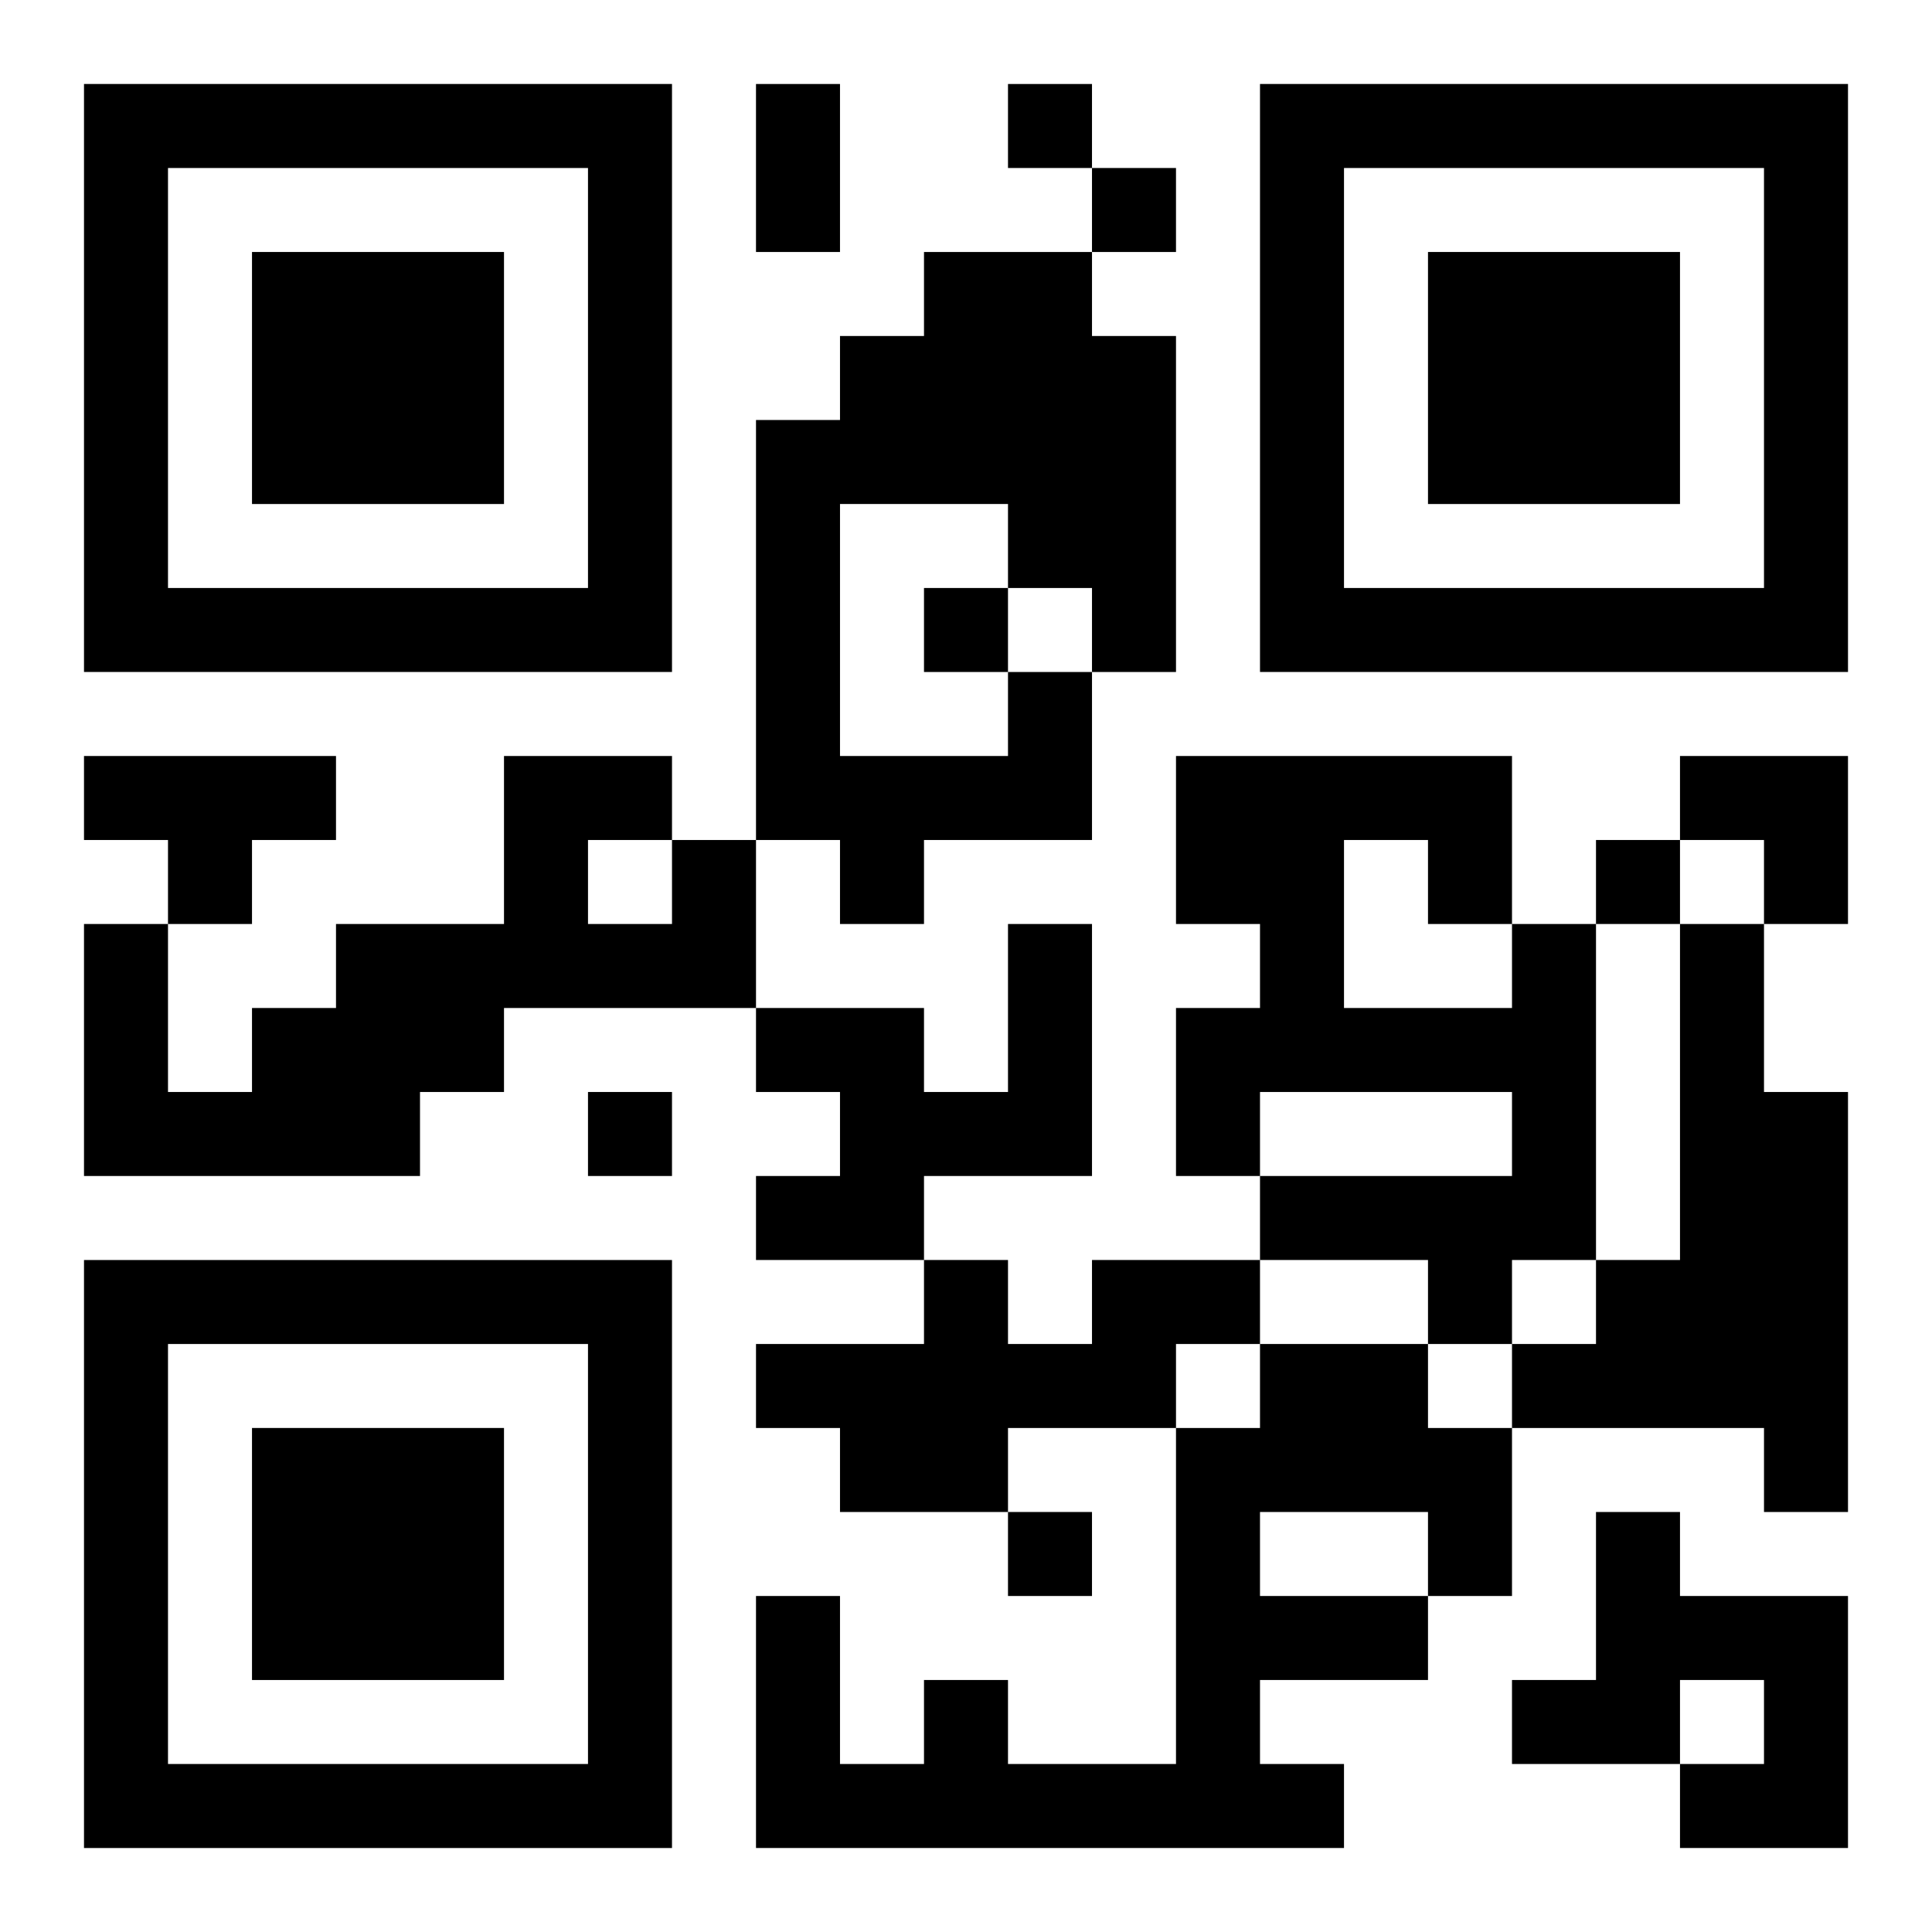 <?xml version="1.0" encoding="UTF-8"?>
<svg width="250" height="250" baseProfile="full" version="1.1" viewBox="-1 -1 23 23" xmlns="http://www.w3.org/2000/svg" xmlns:xlink="http://www.w3.org/1999/xlink"><symbol id="a"><path d="m0 7v7h7v-7h-7zm1 1h5v5h-5v-5zm1 1v3h3v-3h-3z"/></symbol><use y="-7" xlink:href="#a"/><use y="7" xlink:href="#a"/><use x="14" y="-7" xlink:href="#a"/><path d="m11 7h1v2h-2v1h-1v-1h-1v-5h1v-1h1v-1h2v1h1v4h-1v-1h-1v-1h-2v3h2v-1m-11 1h3v1h-1v1h-1v-1h-1v-1m7 1h1v2h-3v1h-1v1h-4v-3h1v2h1v-1h1v-1h2v-2h2v1m-1 0v1h1v-1h-1m5 1h1v3h-2v1h-2v-1h1v-1h-1v-1h2v1h1v-2m6 0h1v4h-1v1h-1v-1h-2v-1h3v-1h-3v1h-1v-2h1v-1h-1v-2h4v2m-2-1v2h2v-1h-1v-1h-1m4 1h1v2h1v5h-1v-1h-3v-1h1v-1h1v-4m-7 4h2v1h-1v1h-2v1h-2v-1h-1v-1h2v-1h1v1h1v-1m2 1h2v1h1v2h-1v1h-2v1h1v1h-7v-3h1v2h1v-1h1v1h2v-4h1v-1m0 2v1h2v-1h-2m4 0h1v1h2v3h-2v-1h1v-1h-1v1h-2v-1h1v-2m-7-17v1h1v-1h-1m1 1v1h1v-1h-1m-2 5v1h1v-1h-1m8 3v1h1v-1h-1m-12 3v1h1v-1h-1m5 5v1h1v-1h-1m-3-17h1v2h-1v-2m11 8h2v2h-1v-1h-1z"/></svg>
